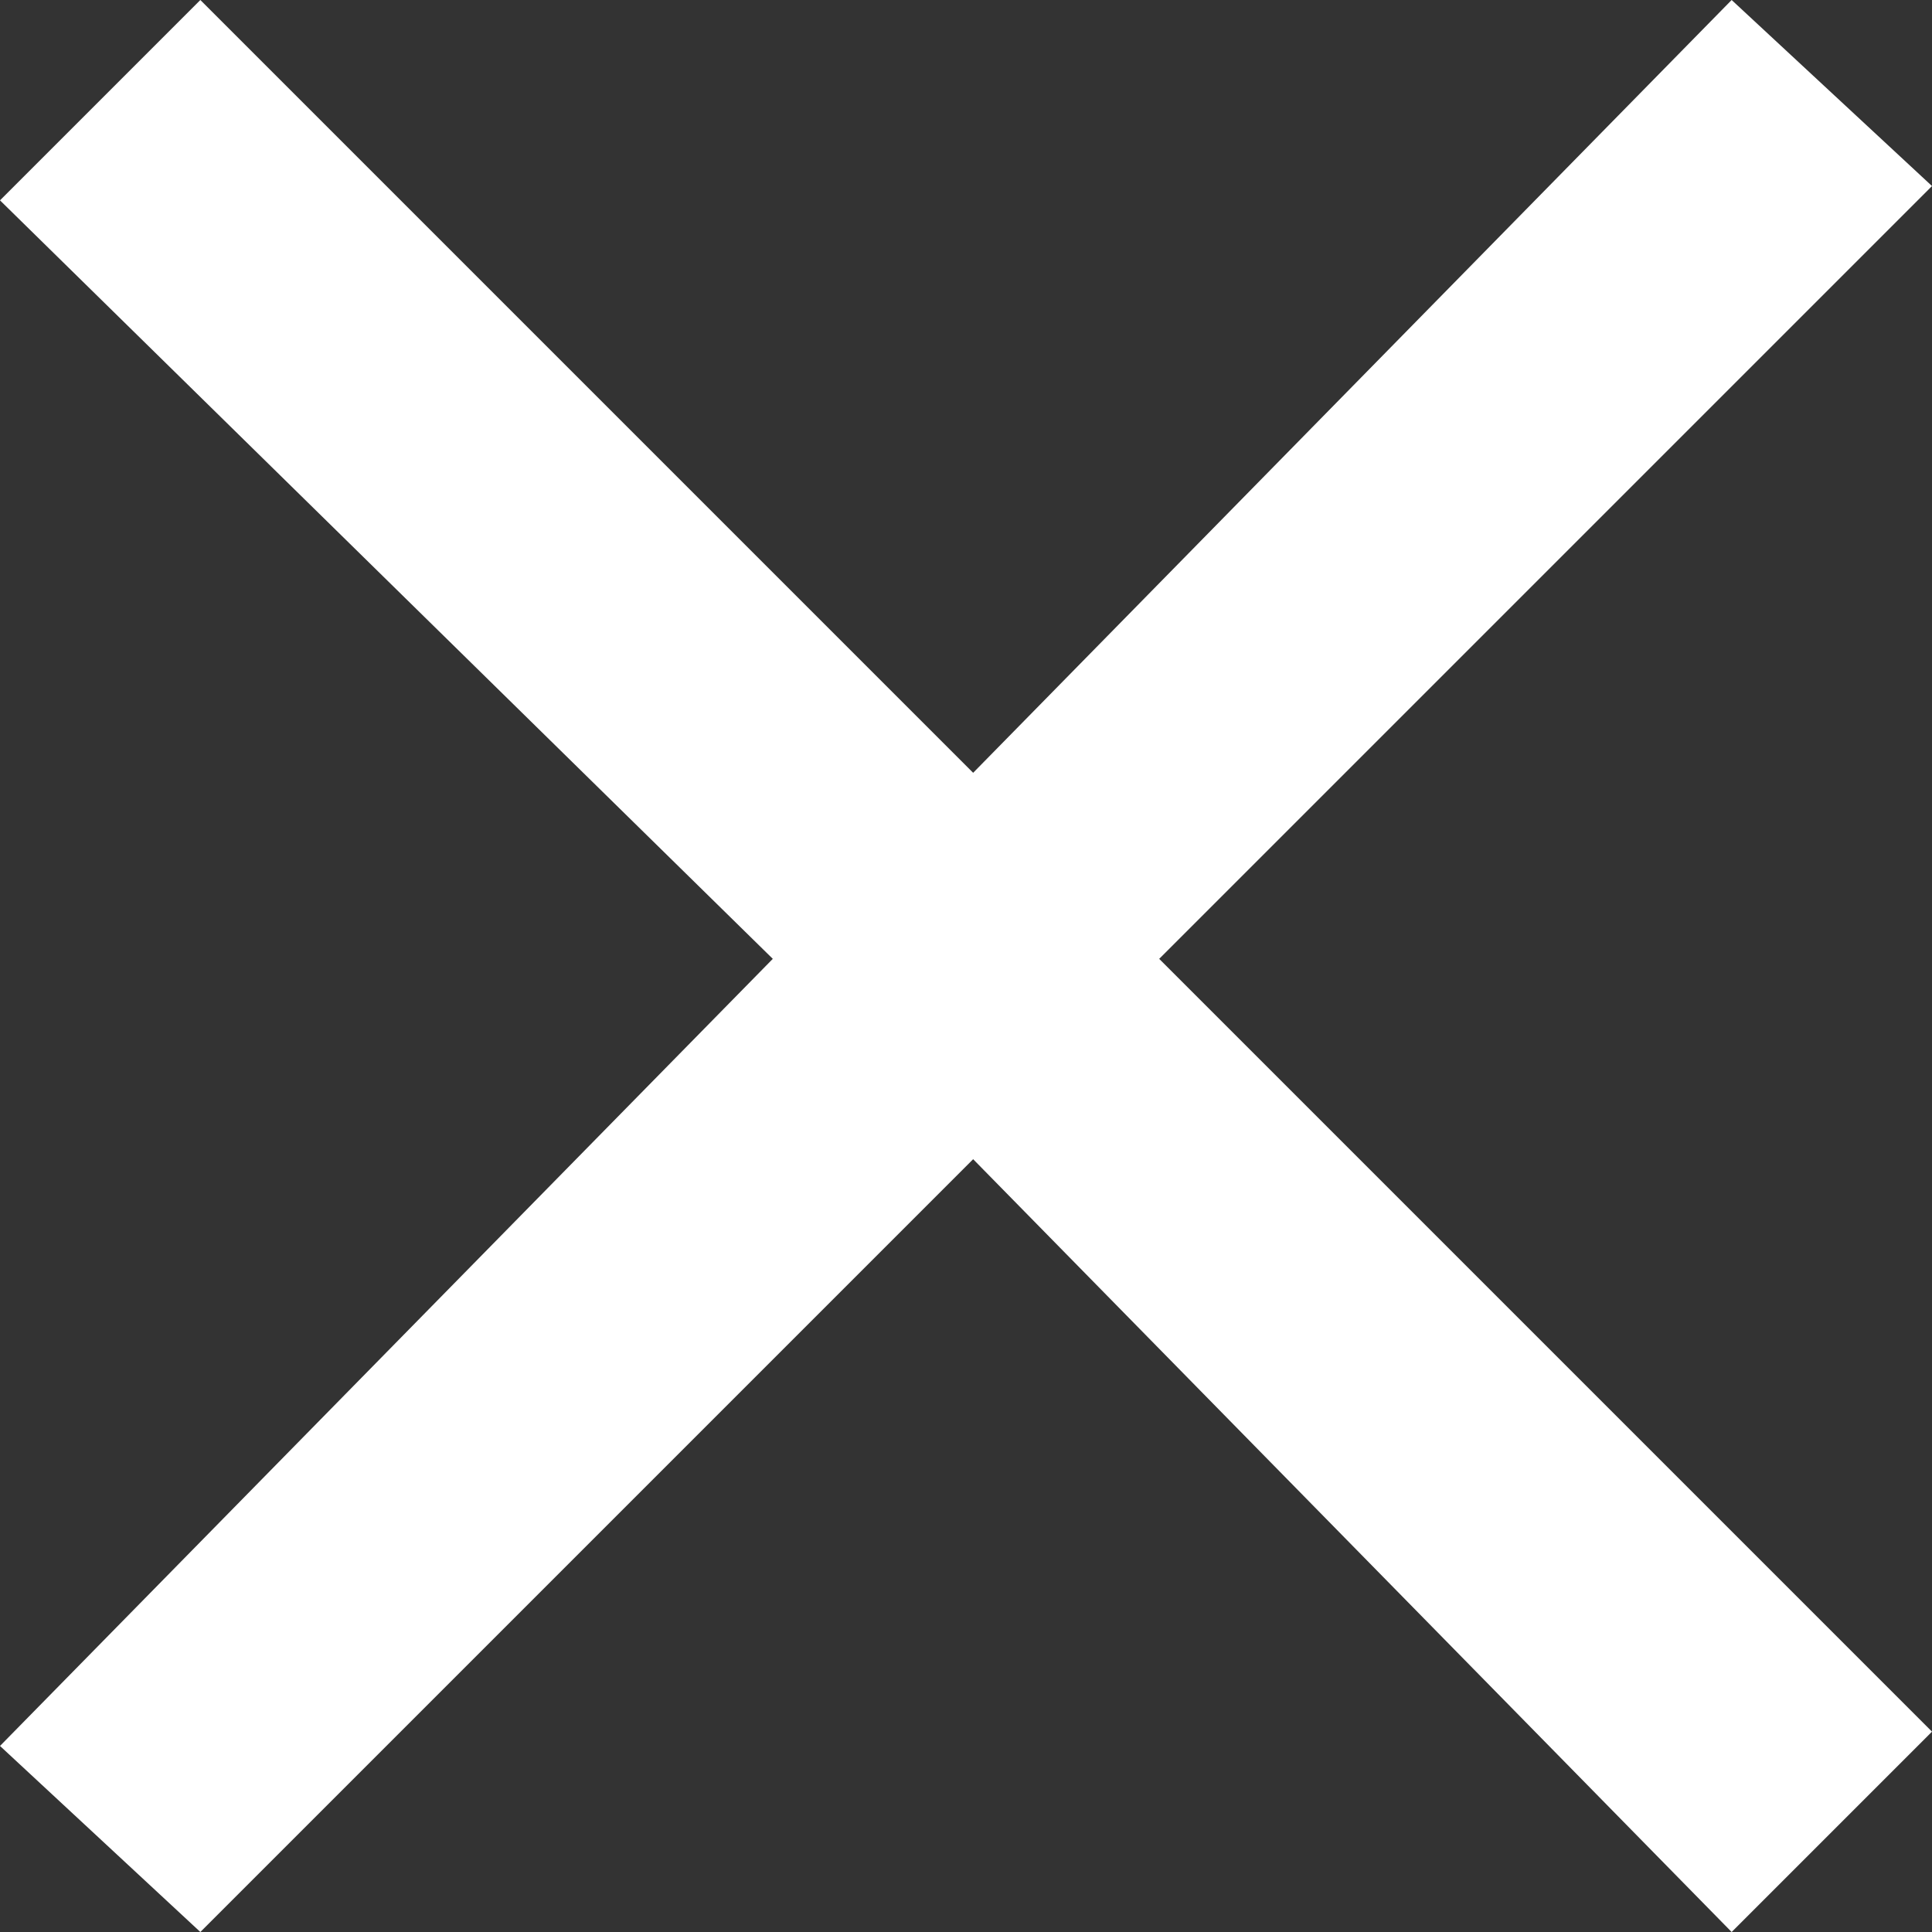 <?xml version="1.0" encoding="utf-8"?>
<!-- Generator: Adobe Illustrator 19.0.0, SVG Export Plug-In . SVG Version: 6.00 Build 0)  -->
<svg version="1.1" id="Calque_1" xmlns="http://www.w3.org/2000/svg" xmlns:xlink="http://www.w3.org/1999/xlink" x="0px" y="0px"
	 viewBox="-473 274.5 13.5 13.5" style="enable-background:new -473 274.5 13.5 13.5;" xml:space="preserve">
<rect x="-473" y="274.5" width="13.5" height="13.5" fill="#333333" stroke="none"/>
<style type="text/css">
	.st0{fill:#FFFFFF;}
</style>
<polygon class="st0" points="-459.5,275.8 -460.9,274.5 -466.2,279.9 -471.6,274.5 -473,275.9 -467.6,281.2 -473,286.7 -471.6,288 
	-466.2,282.6 -460.9,288 -459.5,286.6 -464.9,281.2 "/>
</svg>
